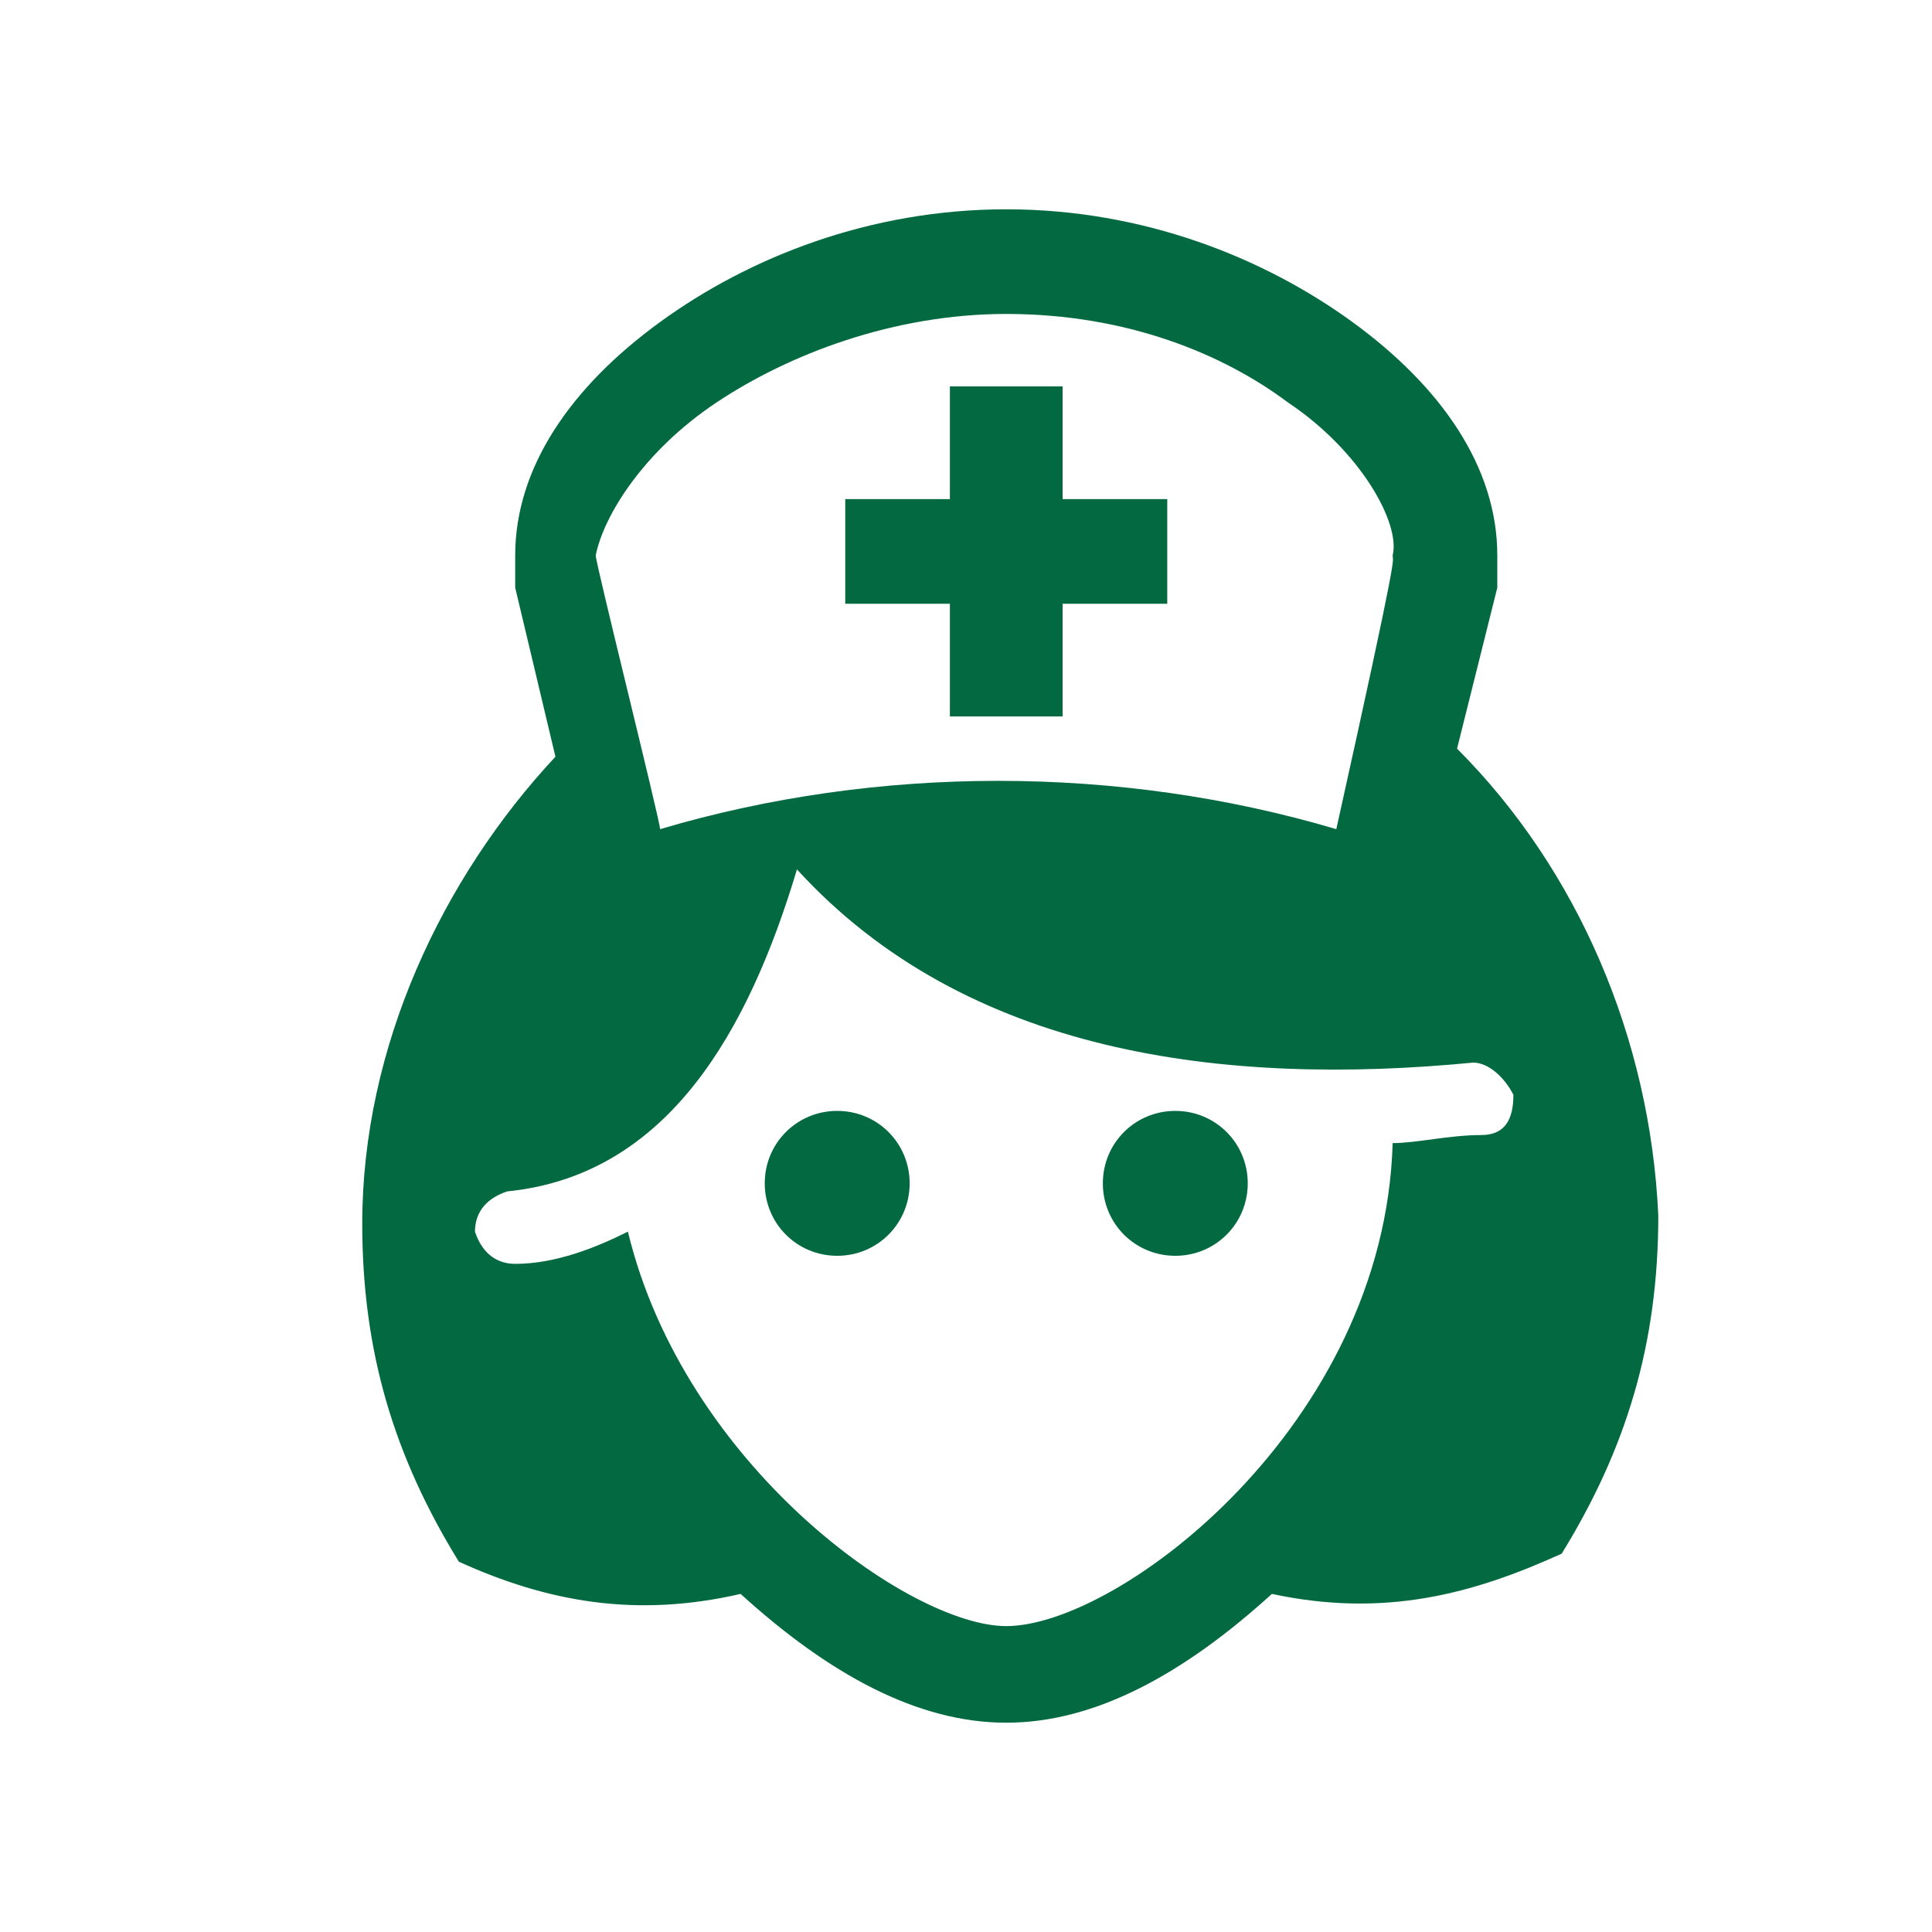<?xml version="1.0" encoding="utf-8"?>
<!-- Generator: $$$/GeneralStr/196=Adobe Illustrator 27.6.0, SVG Export Plug-In . SVG Version: 6.00 Build 0)  -->
<svg version="1.1" id="Ebene_1" xmlns="http://www.w3.org/2000/svg" xmlns:xlink="http://www.w3.org/1999/xlink" x="0px" y="0px"
	 viewBox="0 0 24 24" style="enable-background:new 0 0 24 24;" xml:space="preserve">
<style type="text/css">
	.st0{fill:#026941;}
</style>
<g id="Production_7_">
	<g>
		<path class="st0" d="M18.1,9.3l0.5-2c0-0.1,0-0.3,0-0.4c0-1.1-0.7-2.1-1.8-2.9s-2.6-1.4-4.3-1.4S9.3,3.2,8.2,4
			C7.1,4.8,6.4,5.8,6.4,6.9c0,0.1,0,0.3,0,0.4l0.5,2.1c-1.4,1.5-2.4,3.6-2.4,5.8c0,1.6,0.4,2.9,1.2,4.2c1.1,0.5,2.2,0.7,3.5,0.4
			c1.1,1,2.2,1.6,3.3,1.6s2.2-0.6,3.3-1.6c1.4,0.3,2.5,0,3.6-0.5c0.8-1.3,1.2-2.6,1.2-4.2C20.5,12.9,19.6,10.8,18.1,9.3z M8.9,5
			c0.9-0.6,2.2-1.1,3.6-1.1C14,3.9,15.2,4.4,16,5c0.9,0.6,1.4,1.5,1.3,1.9c0,0.1,0.1-0.2-0.7,3.4c-2.7-0.8-5.7-0.8-8.4,0
			c0-0.1-0.8-3.3-0.8-3.4C7.5,6.4,8,5.6,8.9,5z M18.4,14.1c-0.4,0-0.8,0.1-1.1,0.1l0,0c-0.1,3.5-3.4,6-4.8,6c-1.2,0-4-2-4.7-4.9l0,0
			c-0.4,0.2-0.9,0.4-1.4,0.4l0,0c-0.2,0-0.4-0.1-0.5-0.4c0-0.2,0.1-0.4,0.4-0.5c2-0.2,3-2,3.6-4c2.1,2.3,5.3,2.7,8.4,2.4
			c0.2,0,0.4,0.2,0.5,0.4C18.8,13.9,18.7,14.1,18.4,14.1z"/>
		<path class="st0" d="M10.4,13.8c-0.5,0-0.9,0.4-0.9,0.9s0.4,0.9,0.9,0.9s0.9-0.4,0.9-0.9S10.9,13.8,10.4,13.8z"/>
		<polygon class="st0" points="11.8,8.9 13.2,8.9 13.2,7.5 14.5,7.5 14.5,6.2 13.2,6.2 13.2,4.8 11.8,4.8 11.8,6.2 10.5,6.2 
			10.5,7.5 11.8,7.5 		"/>
		<path class="st0" d="M14.6,13.8c-0.5,0-0.9,0.4-0.9,0.9s0.4,0.9,0.9,0.9s0.9-0.4,0.9-0.9C15.5,14.2,15.1,13.8,14.6,13.8z"/>
	</g>
</g>
</svg>
